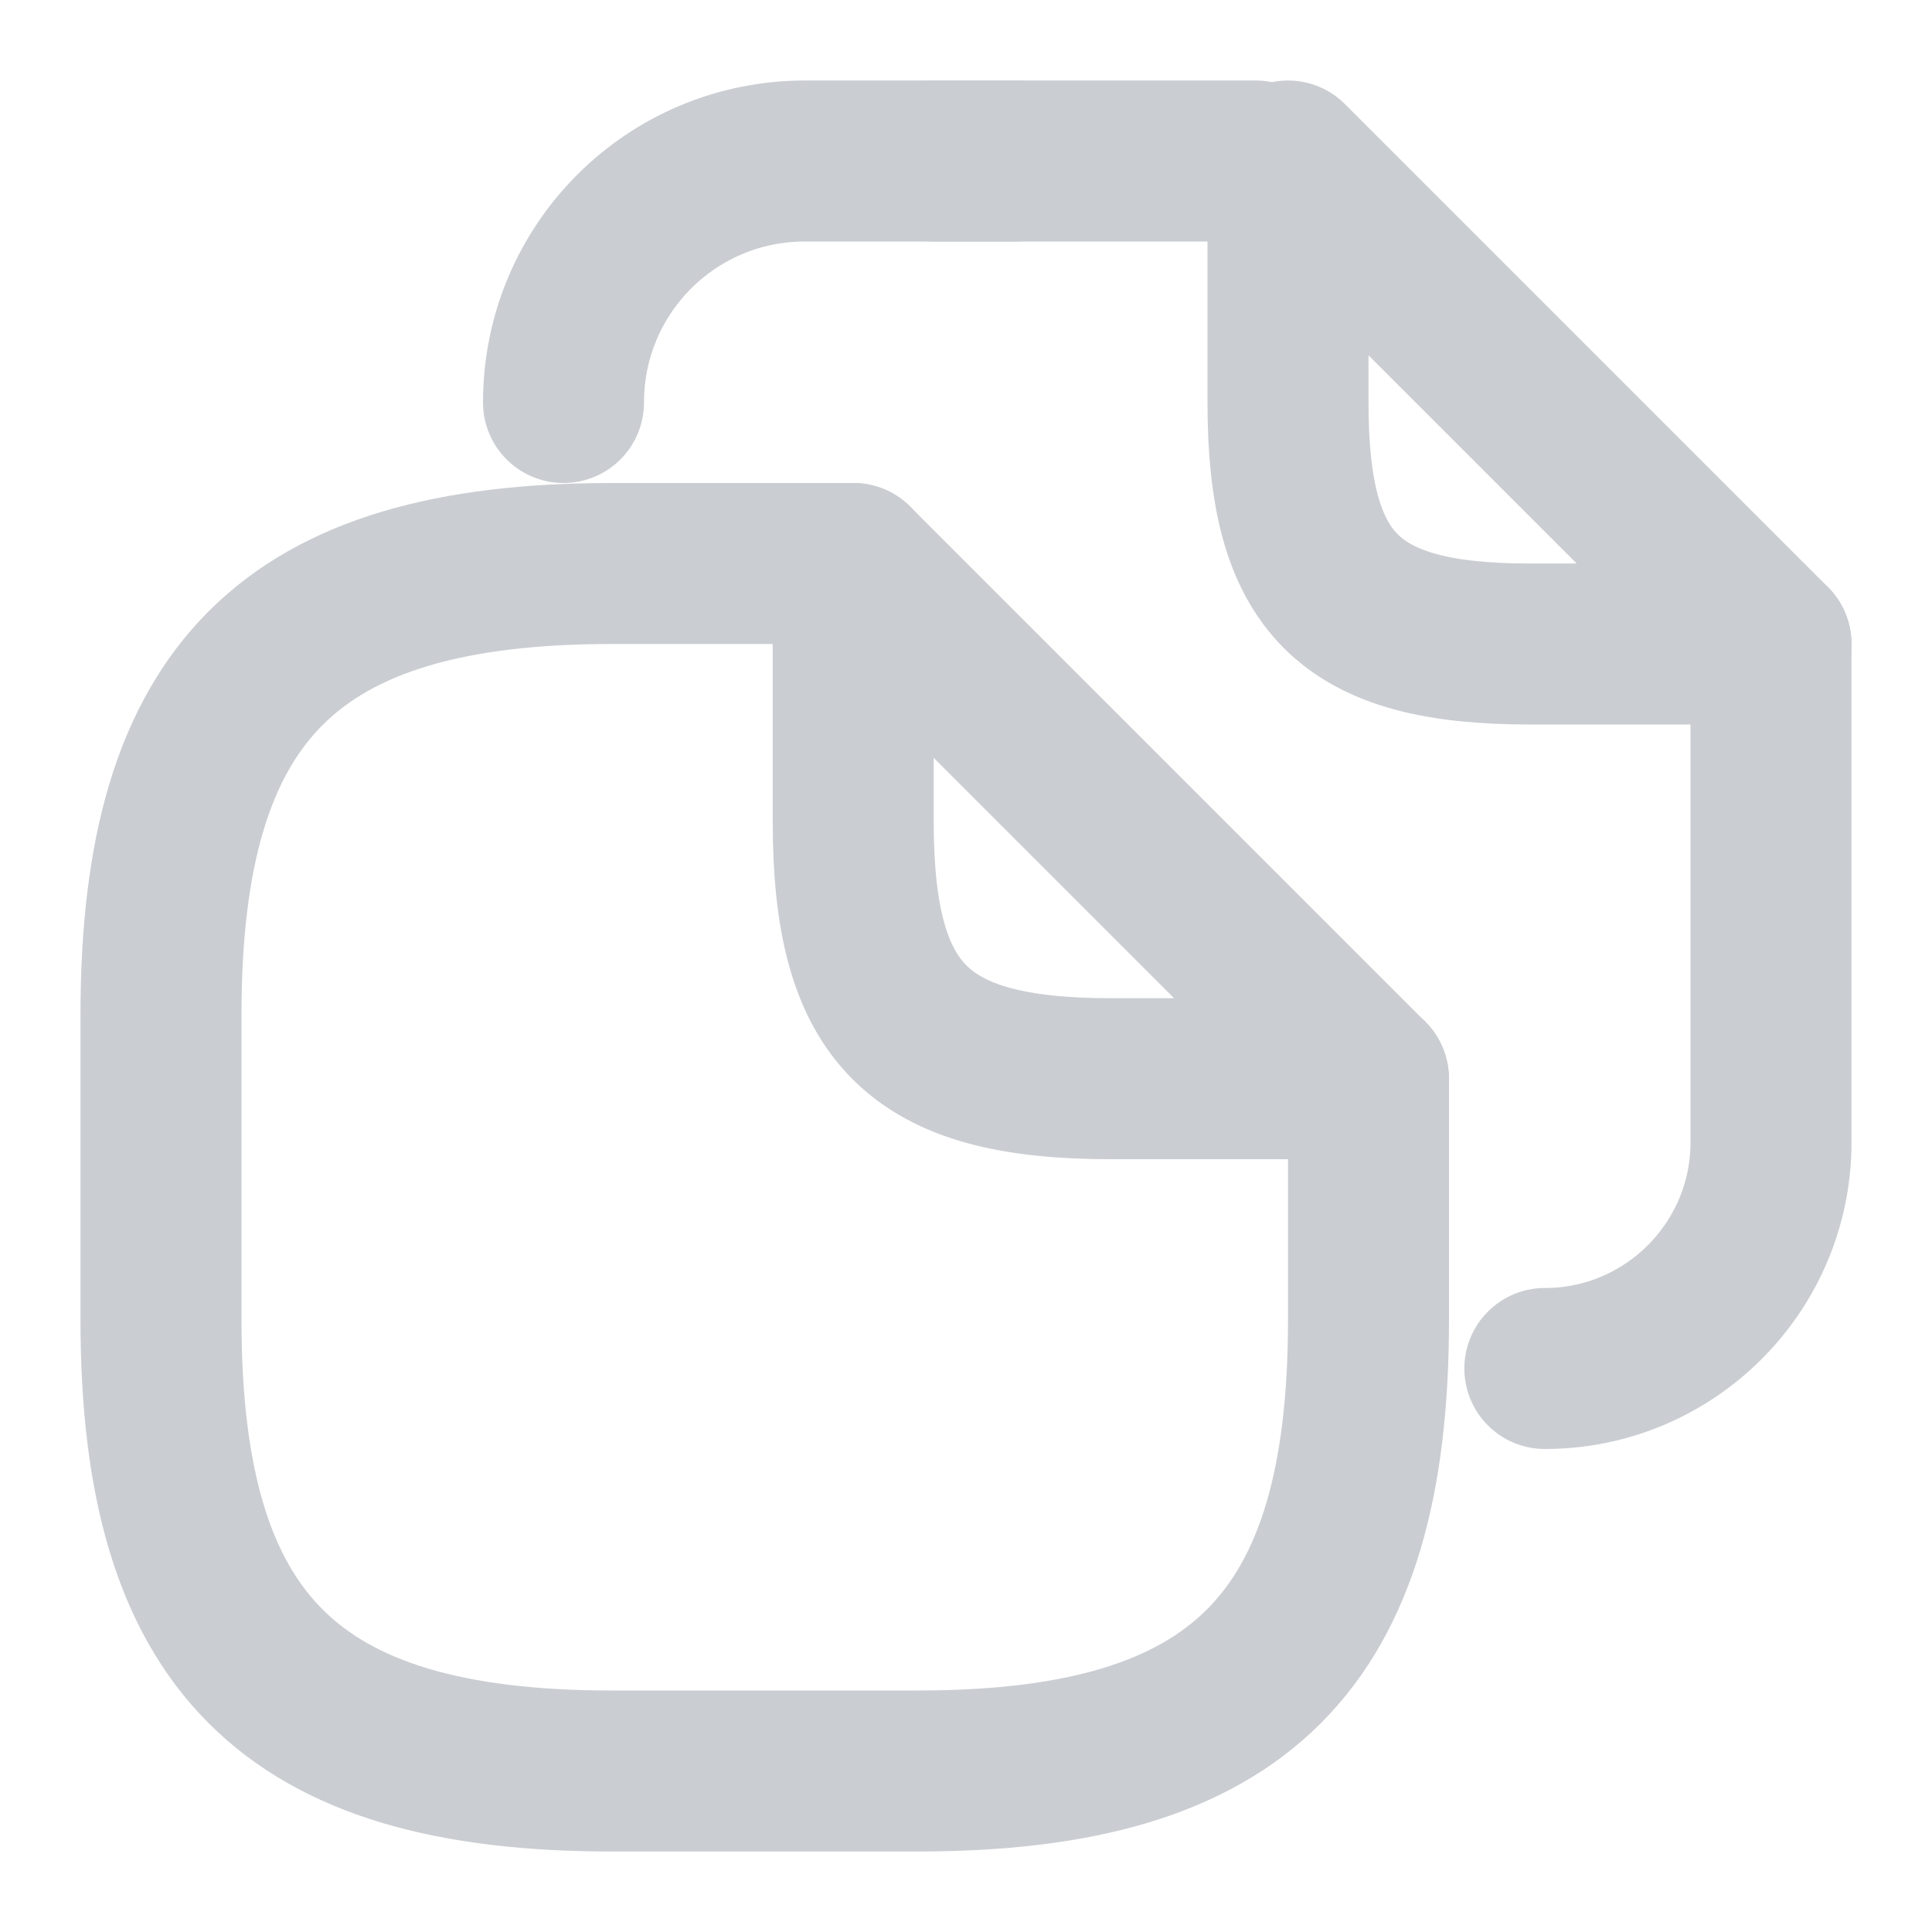 <svg width="18" height="18" viewBox="0 0 18 18" fill="none" xmlns="http://www.w3.org/2000/svg">
<path d="M12.75 10.05V12.3C12.75 15.3 11.55 16.5 8.55 16.5H5.7C2.7 16.5 1.5 15.3 1.5 12.3V9.45C1.5 6.45 2.7 5.25 5.7 5.25H7.95" stroke="#CACDD2" stroke-width="1.5" stroke-linecap="round" stroke-linejoin="round"/>
<path d="M12.749 10.05H10.349C8.549 10.05 7.949 9.45 7.949 7.65V5.25L12.749 10.05Z" stroke="#CACDD2" stroke-width="1.5" stroke-linecap="round" stroke-linejoin="round"/>
<path d="M8.699 1.5H11.699" stroke="#CACDD2" stroke-width="1.5" stroke-linecap="round" stroke-linejoin="round"/>
<path d="M5.25 3.75C5.25 2.505 6.255 1.5 7.5 1.5H9.465" stroke="#CACDD2" stroke-width="1.5" stroke-linecap="round" stroke-linejoin="round"/>
<path d="M16.5 6V10.643C16.5 11.805 15.555 12.75 14.393 12.75" stroke="#CACDD2" stroke-width="1.5" stroke-linecap="round" stroke-linejoin="round"/>
<path d="M16.5 6H14.25C12.562 6 12 5.438 12 3.75V1.5L16.5 6Z" stroke="#CACDD2" stroke-width="1.5" stroke-linecap="round" stroke-linejoin="round"/>
</svg>
